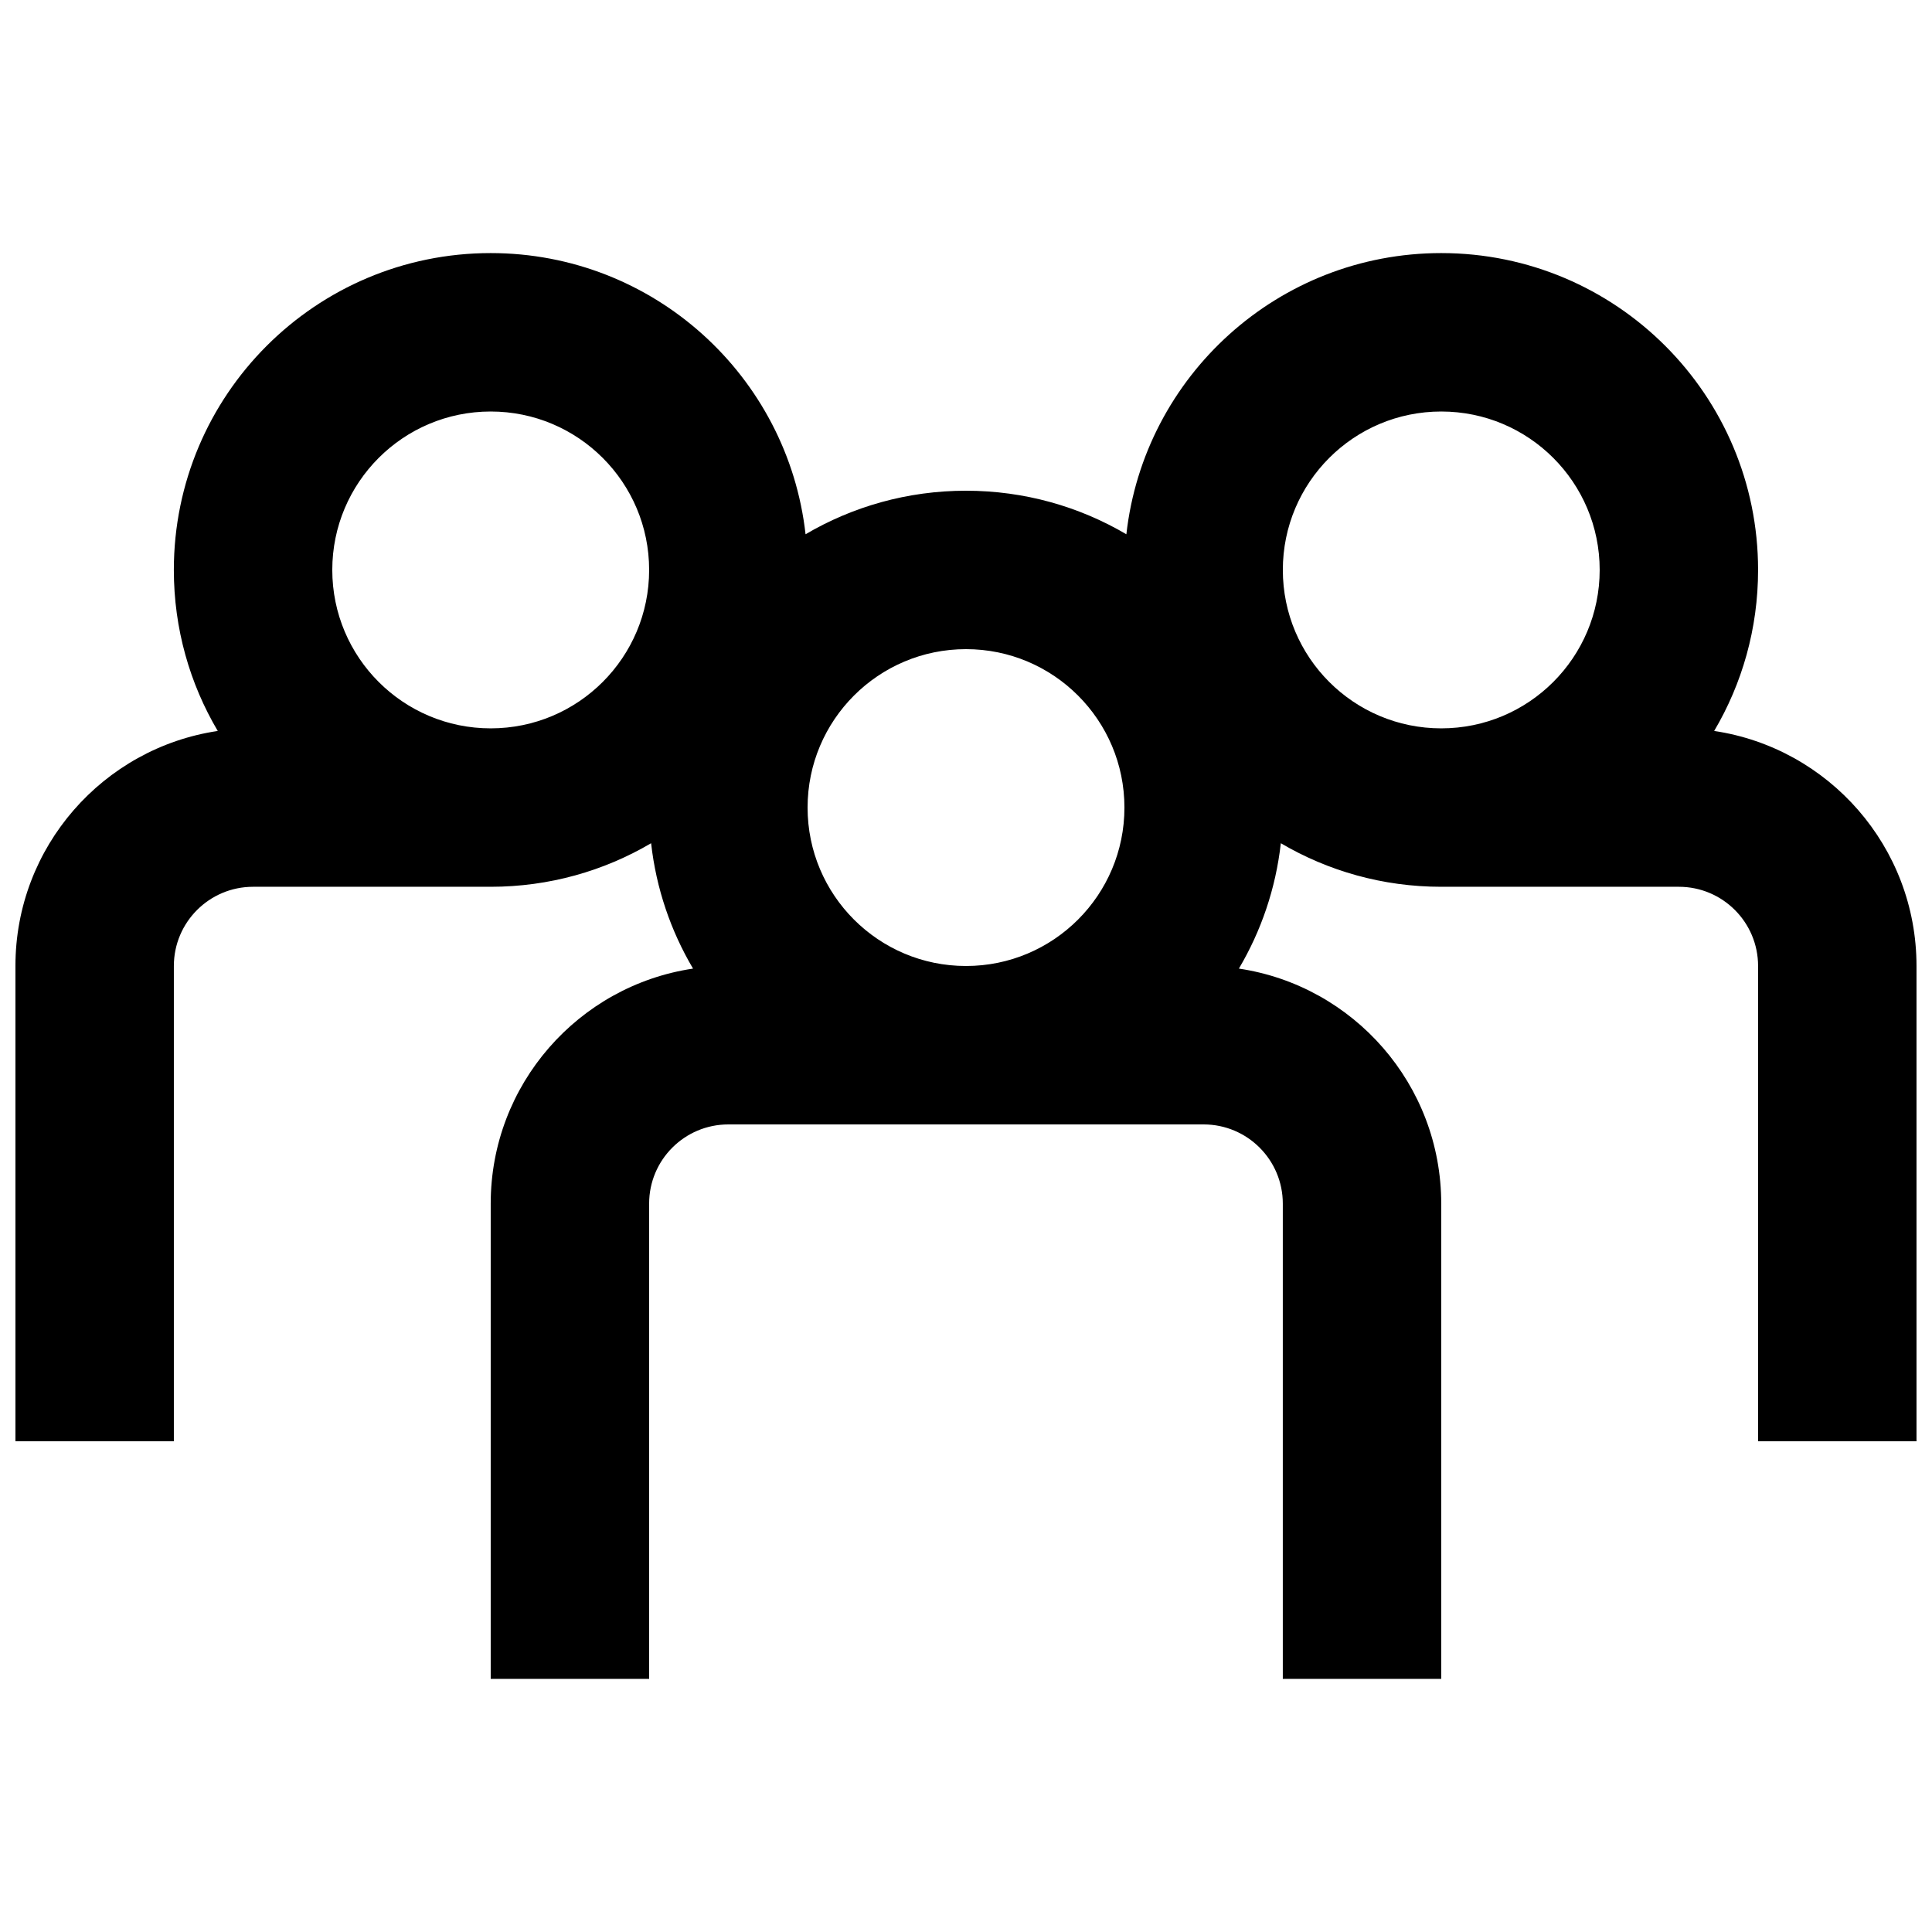 <?xml version="1.0" encoding="UTF-8"?>
<!-- Uploaded to: ICON Repo, www.svgrepo.com, Generator: ICON Repo Mixer Tools -->
<svg width="800px" height="800px" version="1.1" viewBox="144 144 512 512" xmlns="http://www.w3.org/2000/svg">
 <defs>
  <clipPath id="a">
   <path d="m148.09 211h503.81v378h-503.81z"/>
  </clipPath>
 </defs>
 <g clip-path="url(#a)">
  <path d="m201.71 337.71c-30.344 4.519-53.621 30.688-53.621 62.289v125.95h41.984v-125.95c0-11.594 9.398-20.992 20.992-20.992h62.977c15.512 0 30.039-4.207 42.508-11.543 1.348 12.027 5.234 23.285 11.113 33.223-30.344 4.519-53.621 30.688-53.621 62.289v125.95h41.984v-125.95c0-11.598 9.398-20.992 20.992-20.992h125.95c11.594 0 20.988 9.395 20.988 20.992v125.95h41.984v-125.95c0-31.602-23.273-57.77-53.621-62.289 5.879-9.938 9.766-21.195 11.113-33.223 12.469 7.336 27 11.543 42.508 11.543h62.977c11.594 0 20.992 9.398 20.992 20.992v125.95h41.984v-125.95c0-31.602-23.273-57.77-53.621-62.289 7.394-12.504 11.637-27.094 11.637-42.672 0-46.375-37.594-83.969-83.969-83.969-43.176 0-78.742 32.59-83.441 74.516-12.469-7.332-27-11.539-42.508-11.539-15.512 0-30.043 4.207-42.512 11.539-4.695-41.926-40.262-74.516-83.441-74.516-46.375 0-83.969 37.594-83.969 83.969 0 15.578 4.242 30.168 11.637 42.672zm30.348-42.672c0-23.188 18.797-41.984 41.984-41.984s41.984 18.797 41.984 41.984-18.797 41.984-41.984 41.984-41.984-18.797-41.984-41.984zm293.89 41.984c23.191 0 41.984-18.797 41.984-41.984s-18.793-41.984-41.984-41.984c-23.188 0-41.984 18.797-41.984 41.984s18.797 41.984 41.984 41.984zm-167.93 20.992c0-23.188 18.797-41.984 41.984-41.984s41.984 18.797 41.984 41.984-18.797 41.984-41.984 41.984-41.984-18.797-41.984-41.984z" fill-rule="evenodd"/>
 </g>
</svg>